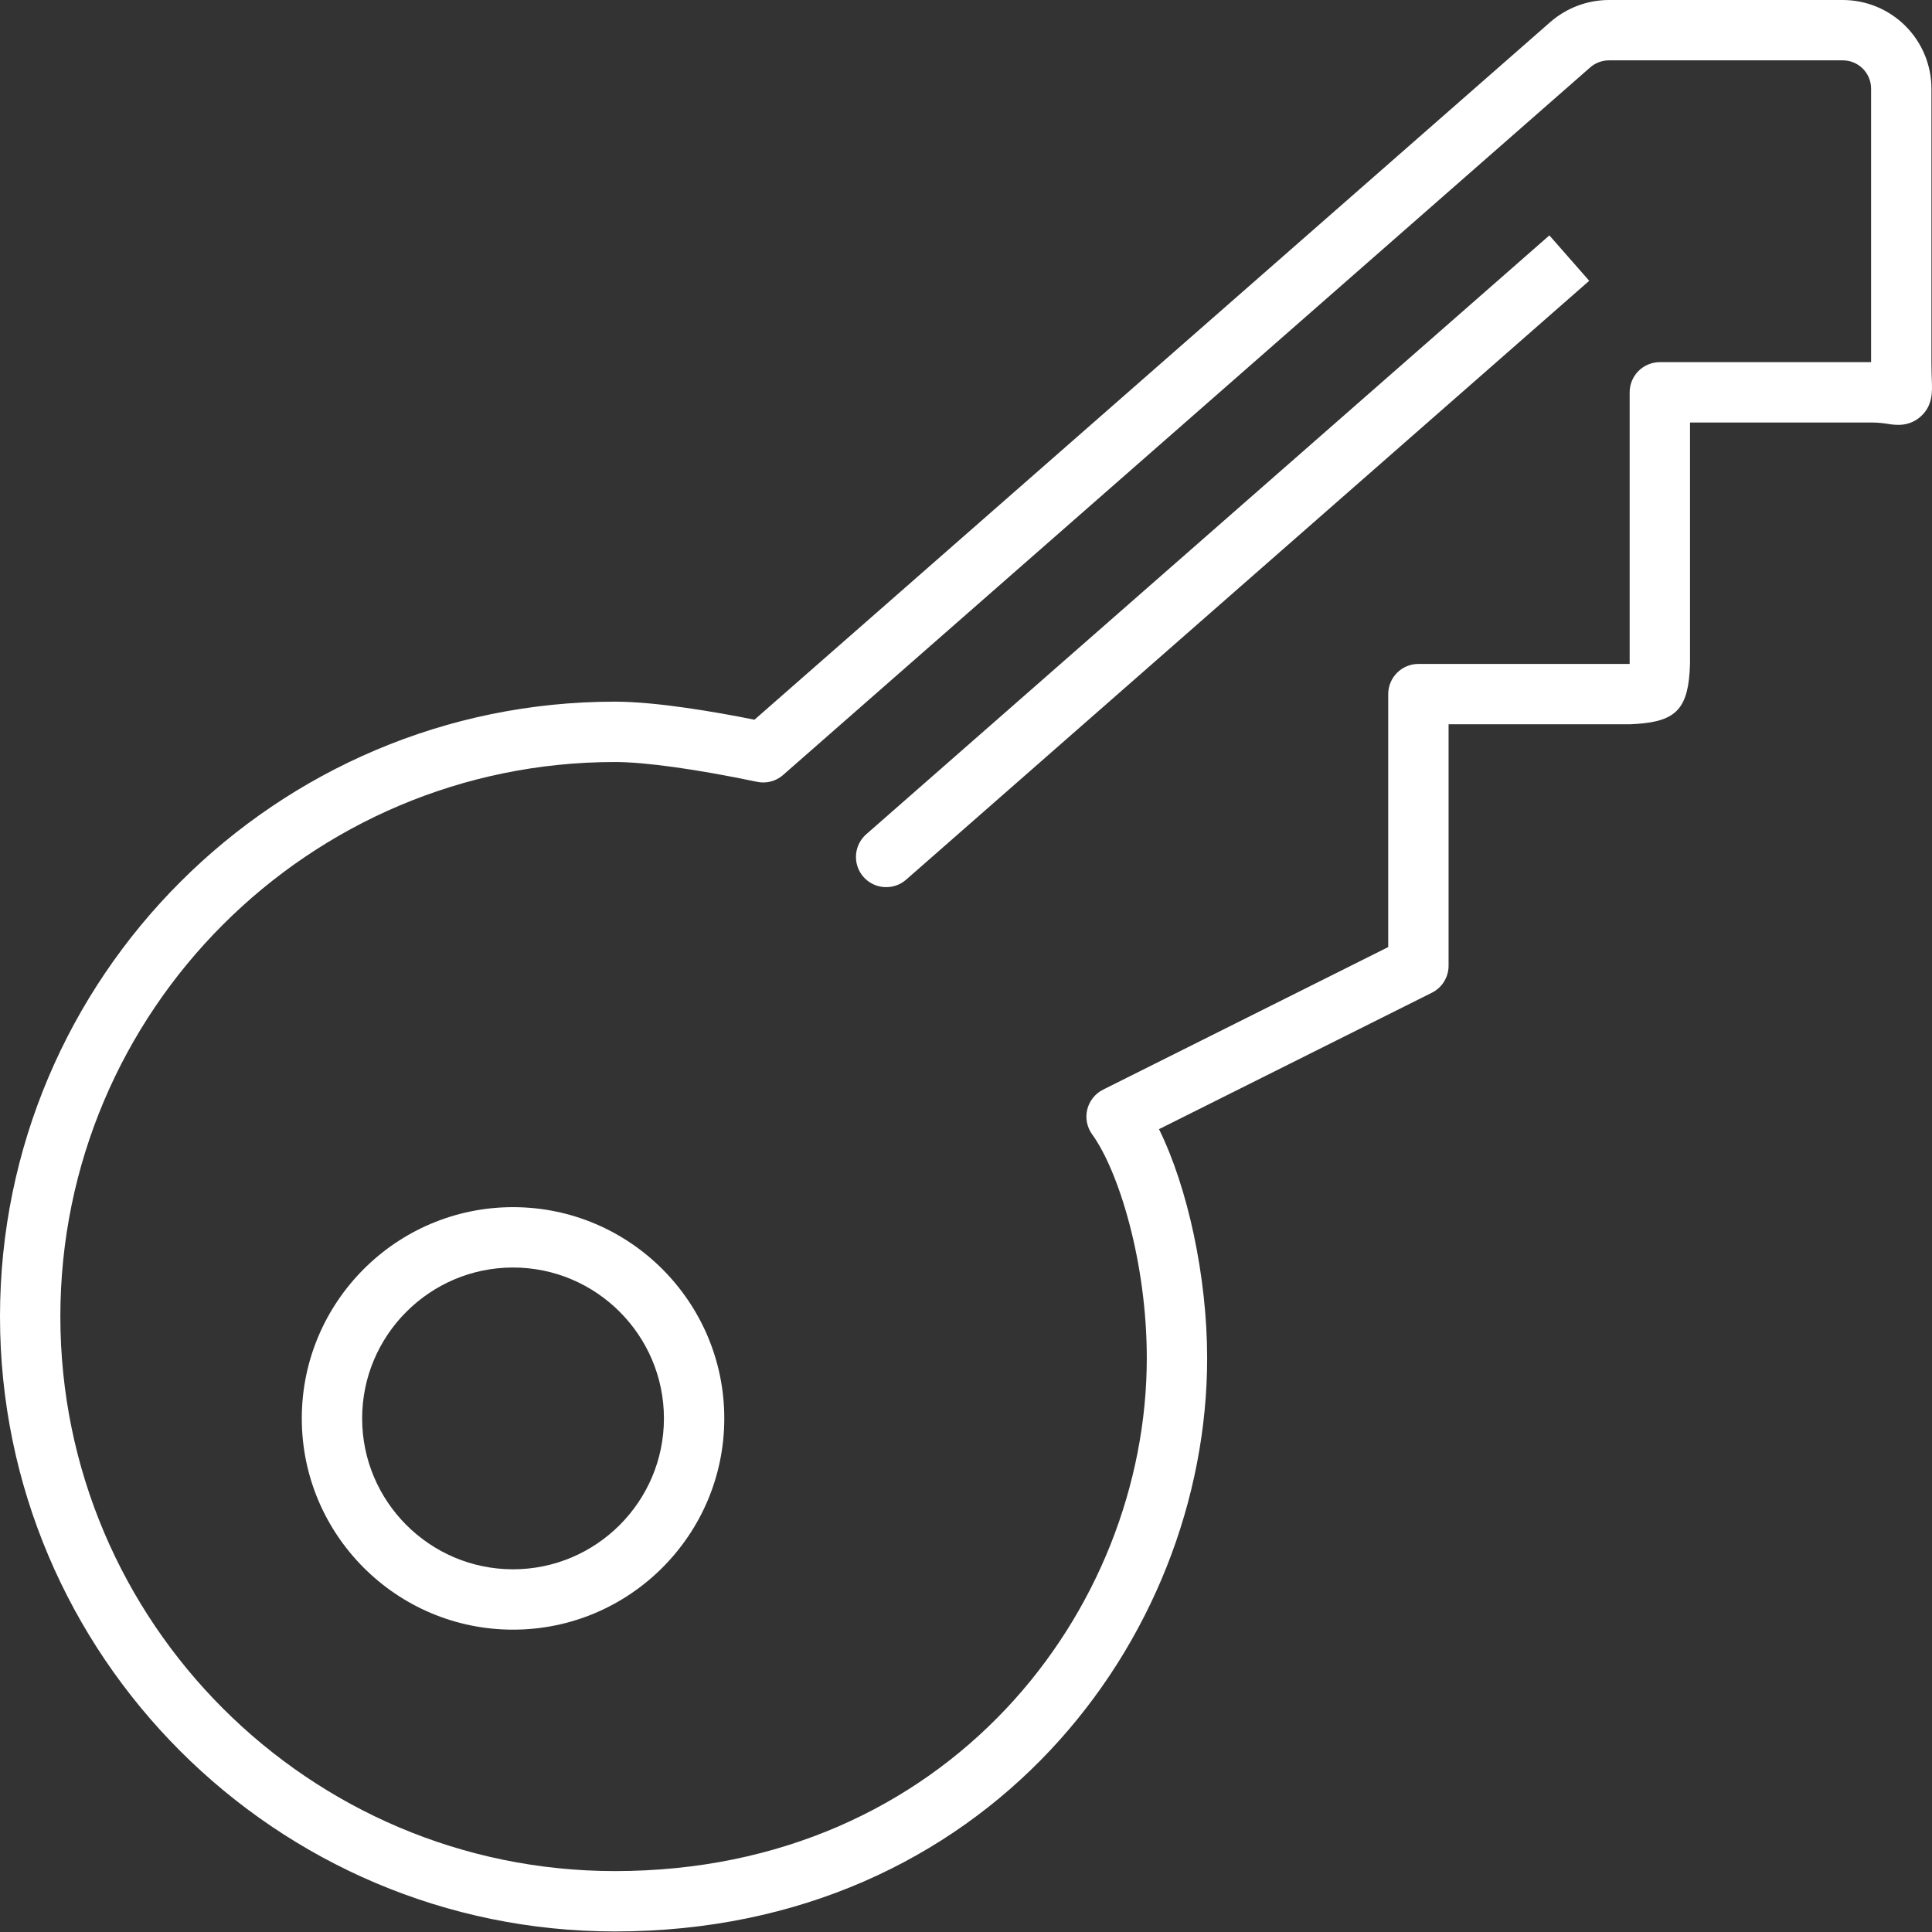 <?xml version="1.0" encoding="UTF-8"?> <svg xmlns="http://www.w3.org/2000/svg" width="255" height="255" viewBox="0 0 255 255" fill="none"><rect x="0" y="0" width="255" height="255" fill="#333333" stroke="none"/> <path d="M116.971 117.091C117.938 117.092 118.873 116.741 119.6 116.103L209.757 37.06L204.499 31.069L114.342 110.104C113.73 110.638 113.295 111.346 113.097 112.133C112.898 112.921 112.945 113.75 113.231 114.511C113.517 115.271 114.028 115.925 114.697 116.387C115.366 116.848 116.159 117.094 116.971 117.091V117.091Z" fill="white"></path> <path d="M81.162 254.927C130.092 254.927 159.329 216.449 159.329 179.245C159.329 168.522 156.764 156.708 152.972 149.036L188.996 131.024C189.657 130.693 190.213 130.185 190.601 129.556C190.989 128.927 191.195 128.202 191.195 127.463V95.597H215.094L215.994 95.55C221.3 95.191 222.885 93.502 223.061 87.631V55.765H246.96C247.988 55.765 248.697 55.877 249.175 55.948C250.139 56.1 251.939 56.379 253.501 54.977C255.11 53.542 255.038 51.726 254.974 50.125C254.958 49.551 254.927 48.794 254.927 47.799V11.703C254.924 8.6 253.691 5.624 251.497 3.43C249.302 1.236 246.327 0.002 243.224 0L212.354 0C209.515 0.006 206.775 1.036 204.634 2.9L99.581 94.992C94.41 93.956 86.595 92.61 81.154 92.61C36.407 92.61 0 129.017 0 173.764C0 218.512 36.407 254.927 81.162 254.927ZM81.162 100.576C85.153 100.576 91.989 101.532 99.915 103.189C100.519 103.32 101.145 103.306 101.743 103.149C102.341 102.993 102.894 102.698 103.357 102.289L209.876 8.906C210.561 8.304 211.441 7.97 212.354 7.966H243.224C245.287 7.966 246.96 9.639 246.96 11.703V47.799H219.077C218.021 47.799 217.008 48.218 216.261 48.965C215.514 49.712 215.094 50.725 215.094 51.782V87.631H187.212C186.155 87.631 185.142 88.051 184.395 88.798C183.648 89.545 183.228 90.558 183.228 91.614V125.002L145.595 143.818C145.078 144.076 144.624 144.444 144.263 144.895C143.903 145.346 143.644 145.87 143.507 146.431C143.369 146.991 143.354 147.575 143.465 148.142C143.575 148.709 143.807 149.245 144.145 149.714C147.65 154.549 151.363 166.555 151.363 179.245C151.363 212.529 125.105 246.96 81.162 246.96C40.804 246.96 7.966 214.122 7.966 173.764C7.966 133.406 40.804 100.576 81.162 100.576V100.576Z" fill="white"></path> <path d="M67.715 215.094C83.09 215.094 95.597 202.587 95.597 187.212C95.597 171.836 83.09 159.329 67.715 159.329C52.339 159.329 39.832 171.836 39.832 187.212C39.832 202.587 52.339 215.094 67.715 215.094ZM67.715 167.296C78.692 167.296 87.631 176.234 87.631 187.212C87.631 198.189 78.692 207.128 67.715 207.128C56.737 207.128 47.798 198.189 47.798 187.212C47.798 176.234 56.737 167.296 67.715 167.296Z" fill="white"></path> </svg> 
